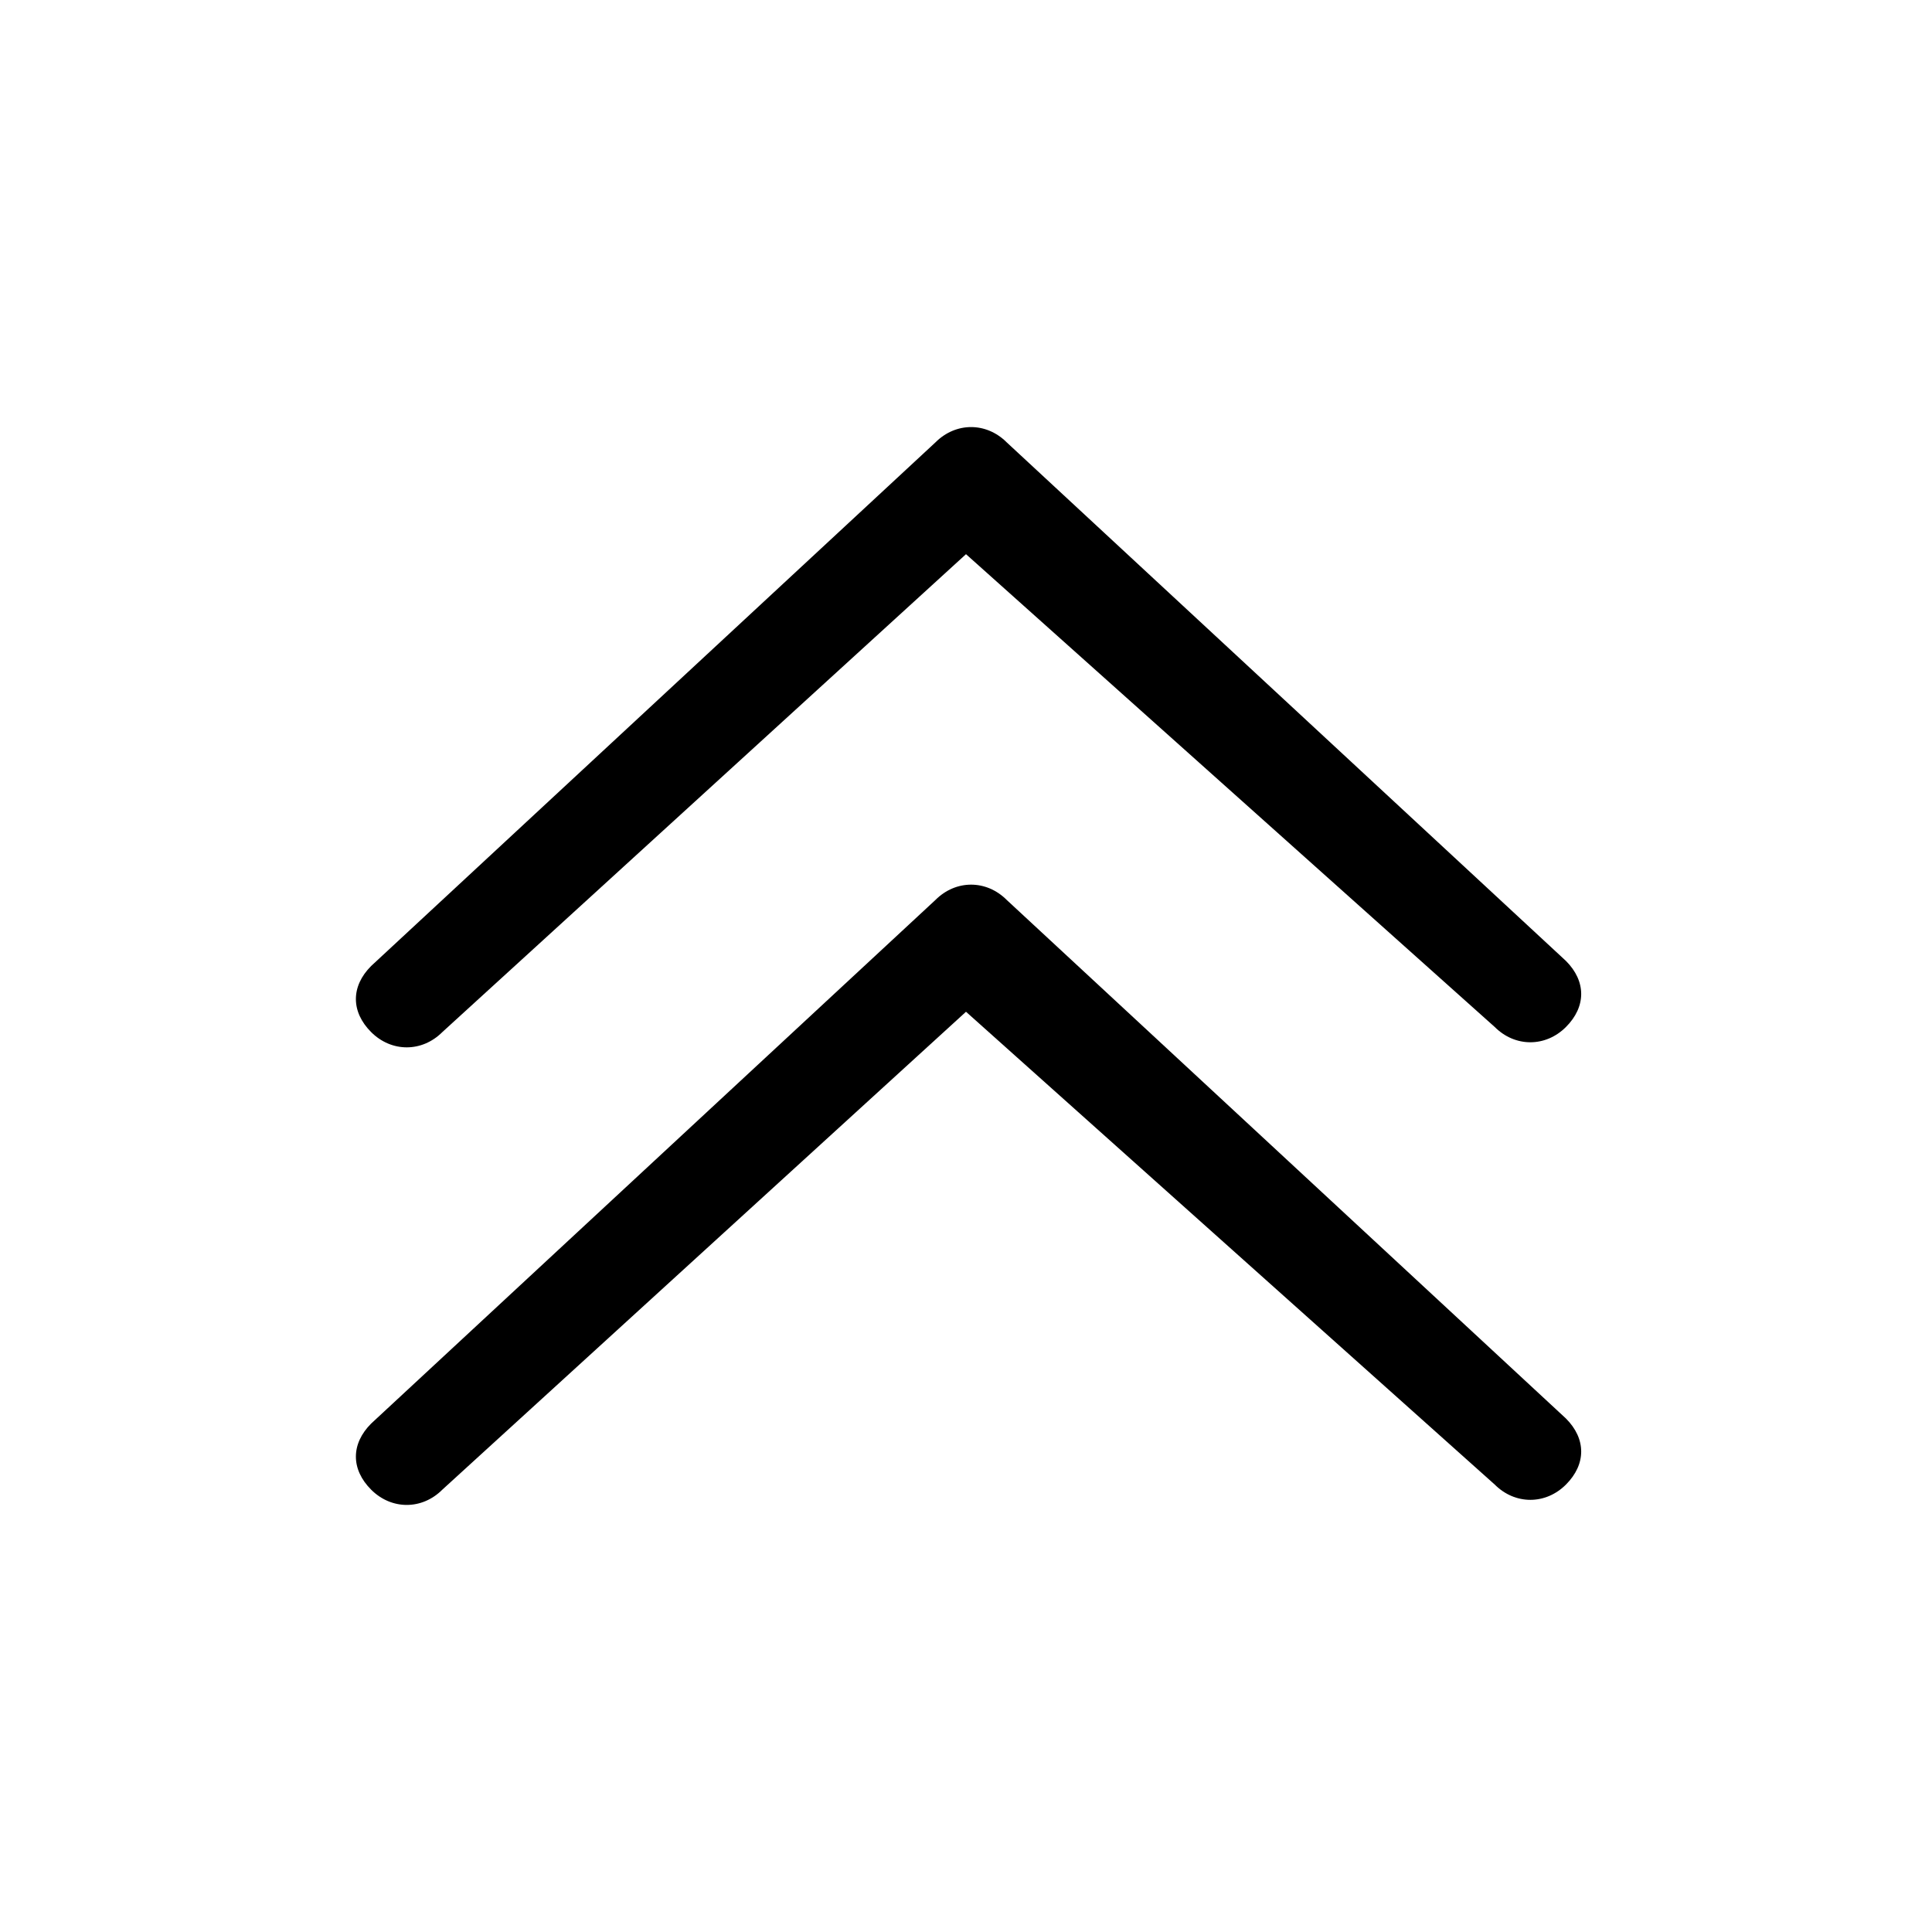<?xml version="1.0" encoding="utf-8"?>
<!-- Generator: Adobe Illustrator 26.5.3, SVG Export Plug-In . SVG Version: 6.00 Build 0)  -->
<svg version="1.1" id="_レイヤー_2" xmlns="http://www.w3.org/2000/svg" xmlns:xlink="http://www.w3.org/1999/xlink" x="0px"
	 y="0px" viewBox="0 0 38 38" style="enable-background:new 0 0 38 38;" xml:space="preserve">
<style type="text/css">
	.st0{fill:none;}
</style>
<g id="SPfooter">
	<g>
		<rect class="st0" width="38" height="38"/>
		<g>
			<path d="M29.4,20.2c0.4,0.4,1,0.4,1.4,0s0.4-0.9,0-1.3l-11-10.2c-0.4-0.4-1-0.4-1.4,0L7.3,19c-0.4,0.4-0.4,0.9,0,1.3s1,0.4,1.4,0
				L19,10.9L29.4,20.2L29.4,20.2z"/>
			<path d="M29.4,29.2c0.4,0.4,1,0.4,1.4,0s0.4-0.9,0-1.3l-11-10.2c-0.4-0.4-1-0.4-1.4,0L7.3,28c-0.4,0.4-0.4,0.9,0,1.3s1,0.4,1.4,0
				L19,19.9L29.4,29.2L29.4,29.2z"/>
		</g>
	</g>
</g>
</svg>

